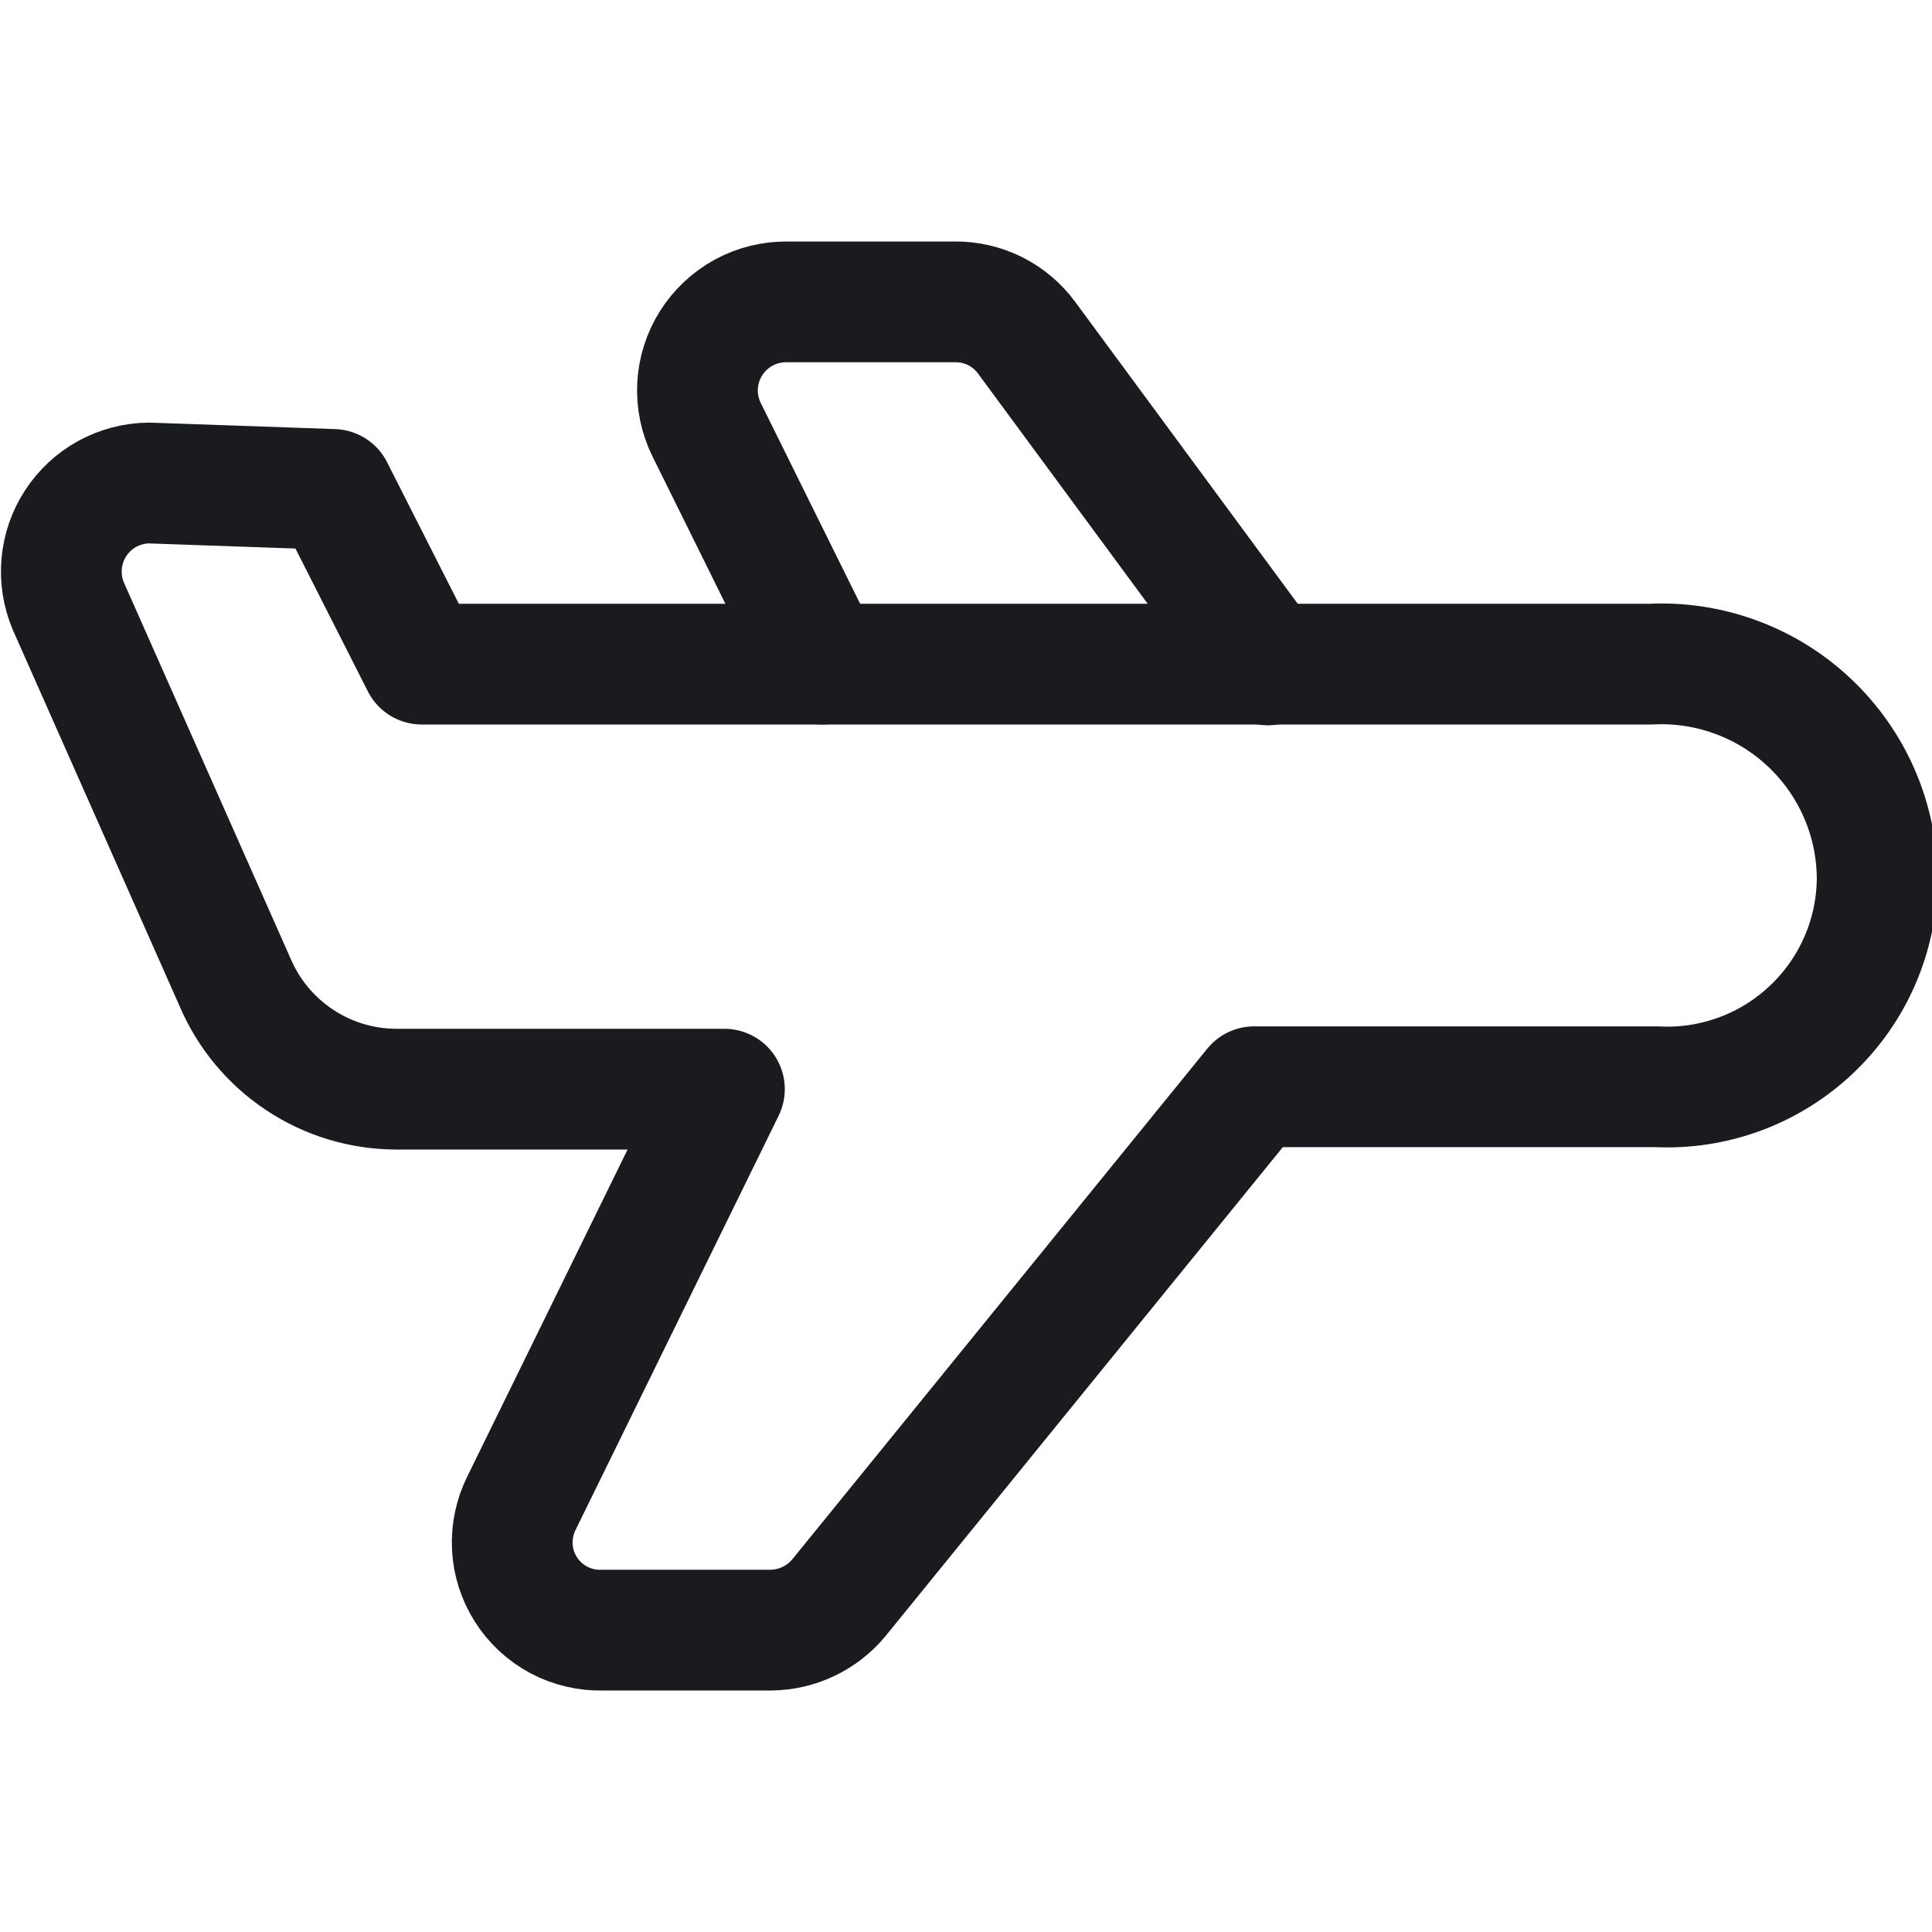 <svg width="24" height="24" viewBox="0 0 24 24" fill="none" xmlns="http://www.w3.org/2000/svg">
<g clip-path="url(#clip0_4407_9414)">
<path d="M20.509 8.25H5.239L4.139 6.08L1.849 6C1.669 6.002 1.491 6.049 1.333 6.135C1.174 6.222 1.04 6.347 0.941 6.498C0.842 6.649 0.782 6.823 0.766 7.003C0.75 7.183 0.779 7.364 0.849 7.53L2.919 12.2C3.086 12.593 3.364 12.929 3.72 13.165C4.075 13.402 4.492 13.528 4.919 13.53H8.999L6.479 18.67C6.395 18.838 6.355 19.025 6.364 19.213C6.373 19.402 6.431 19.584 6.532 19.743C6.632 19.902 6.773 20.033 6.939 20.122C7.105 20.21 7.291 20.255 7.479 20.25H9.579C9.74 20.248 9.898 20.211 10.043 20.142C10.188 20.073 10.316 19.974 10.419 19.85L15.579 13.5H20.579C20.931 13.518 21.283 13.464 21.613 13.342C21.944 13.22 22.246 13.032 22.502 12.79C22.758 12.548 22.963 12.257 23.103 11.934C23.244 11.611 23.317 11.262 23.319 10.91C23.317 10.549 23.242 10.191 23.098 9.86C22.954 9.528 22.744 9.229 22.482 8.981C22.219 8.732 21.909 8.539 21.57 8.414C21.231 8.288 20.87 8.232 20.509 8.25Z" stroke="#191B1F" stroke-width="1.5" stroke-linecap="round" stroke-linejoin="round"/>
<path d="M15.749 8.26L12.749 4.19C12.647 4.053 12.515 3.942 12.362 3.865C12.209 3.789 12.04 3.749 11.869 3.75H9.779C9.591 3.748 9.405 3.793 9.239 3.883C9.073 3.974 8.933 4.105 8.833 4.264C8.732 4.424 8.675 4.607 8.665 4.795C8.656 4.984 8.695 5.171 8.779 5.34L10.219 8.25" stroke="#191B1F" stroke-width="1.5" stroke-linecap="round" stroke-linejoin="round"/>
</g>
<defs>
<clipPath id="clip0_4407_9414">
<rect width="24" height="24" fill="white"/>
</clipPath>
</defs>
</svg>
